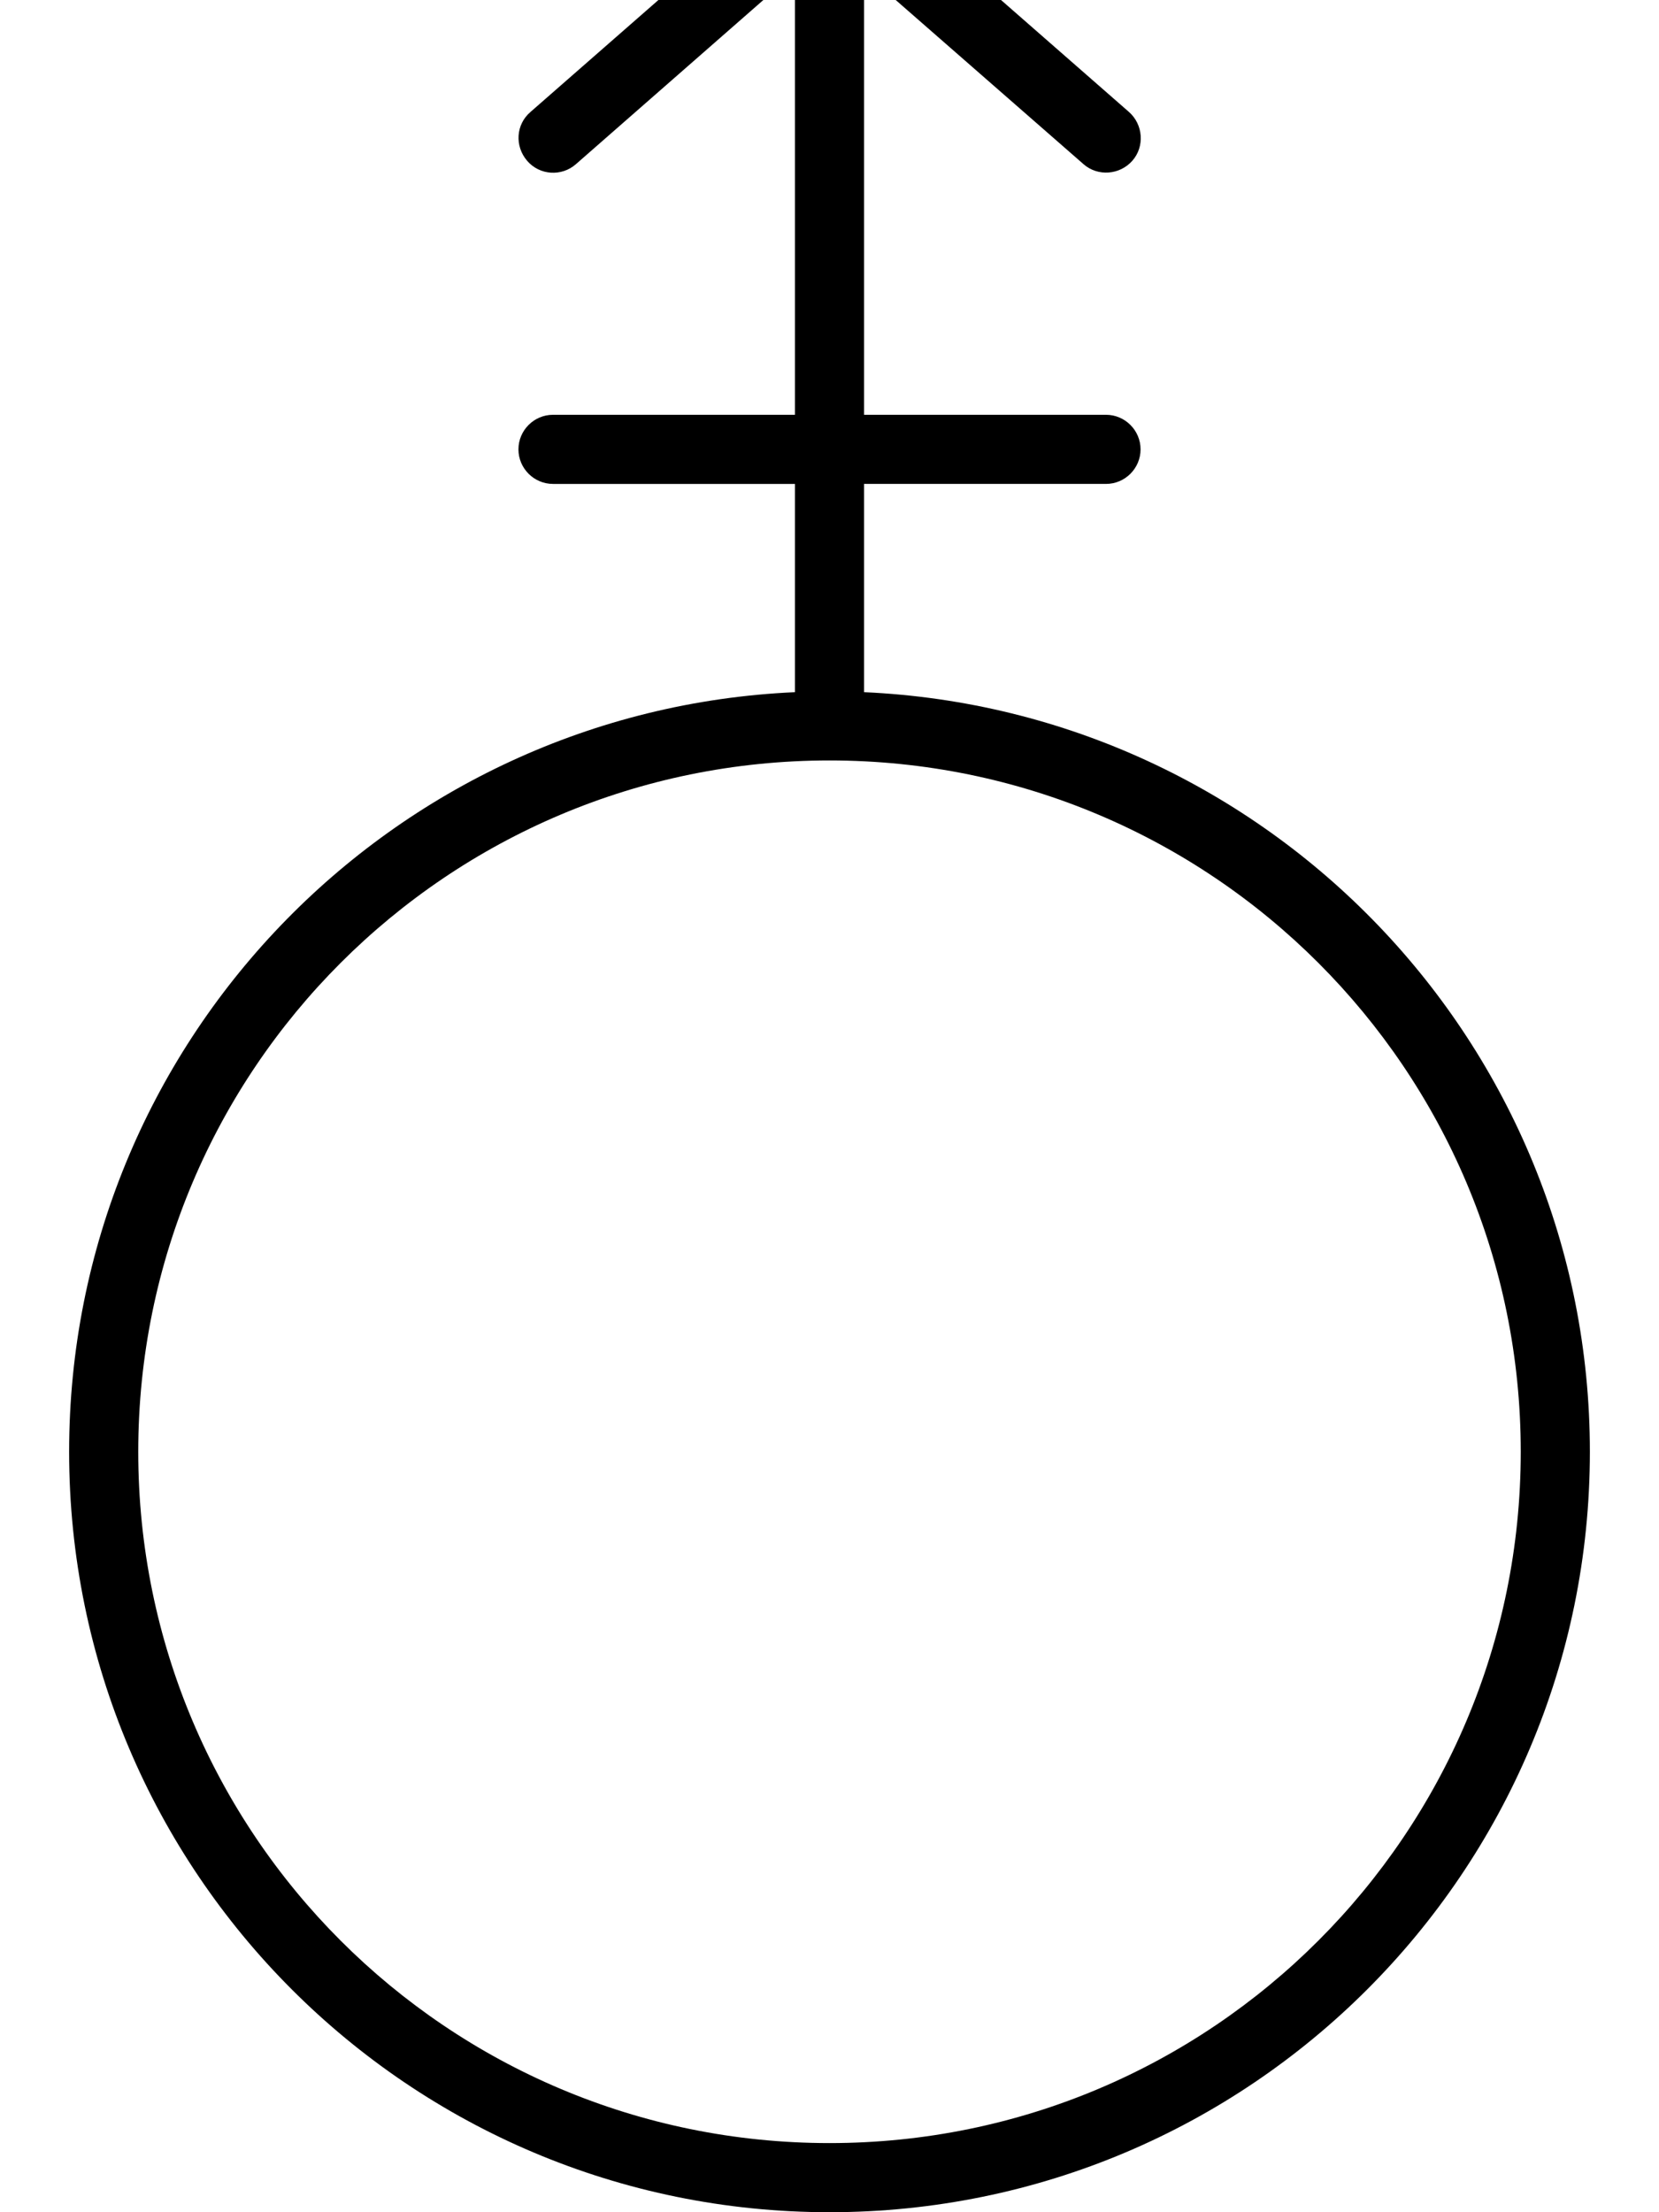 <svg xmlns="http://www.w3.org/2000/svg" viewBox="0 0 384 512"><!--! Font Awesome Pro 7.0.0 by @fontawesome - https://fontawesome.com License - https://fontawesome.com/license (Commercial License) Copyright 2025 Fonticons, Inc. --><path fill="currentColor" d="M192 176l0 0c-88.4 0-160 71.6-160 160s71.6 160 160 160 160-71.6 160-160-71.6-160-160-160zM16 336c0-94.5 74.5-171.6 168-175.8l0-48.2-56 0c-4.4 0-8-3.6-8-8s3.6-8 8-8l56 0 0-102.4-50.7 44.4c-3.3 2.9-8.4 2.6-11.3-.8s-2.6-8.4 .8-11.3l64-56c3-2.6 7.5-2.6 10.5 0l64 56c3.3 2.9 3.7 8 .8 11.3s-8 3.7-11.3 .8L200-6.4 200 96 256 96c4.4 0 8 3.6 8 8s-3.6 8-8 8l-56 0 0 48.2c93.5 4.2 168 81.3 168 175.8 0 97.2-78.8 176-176 176S16 433.2 16 336z"/></svg>